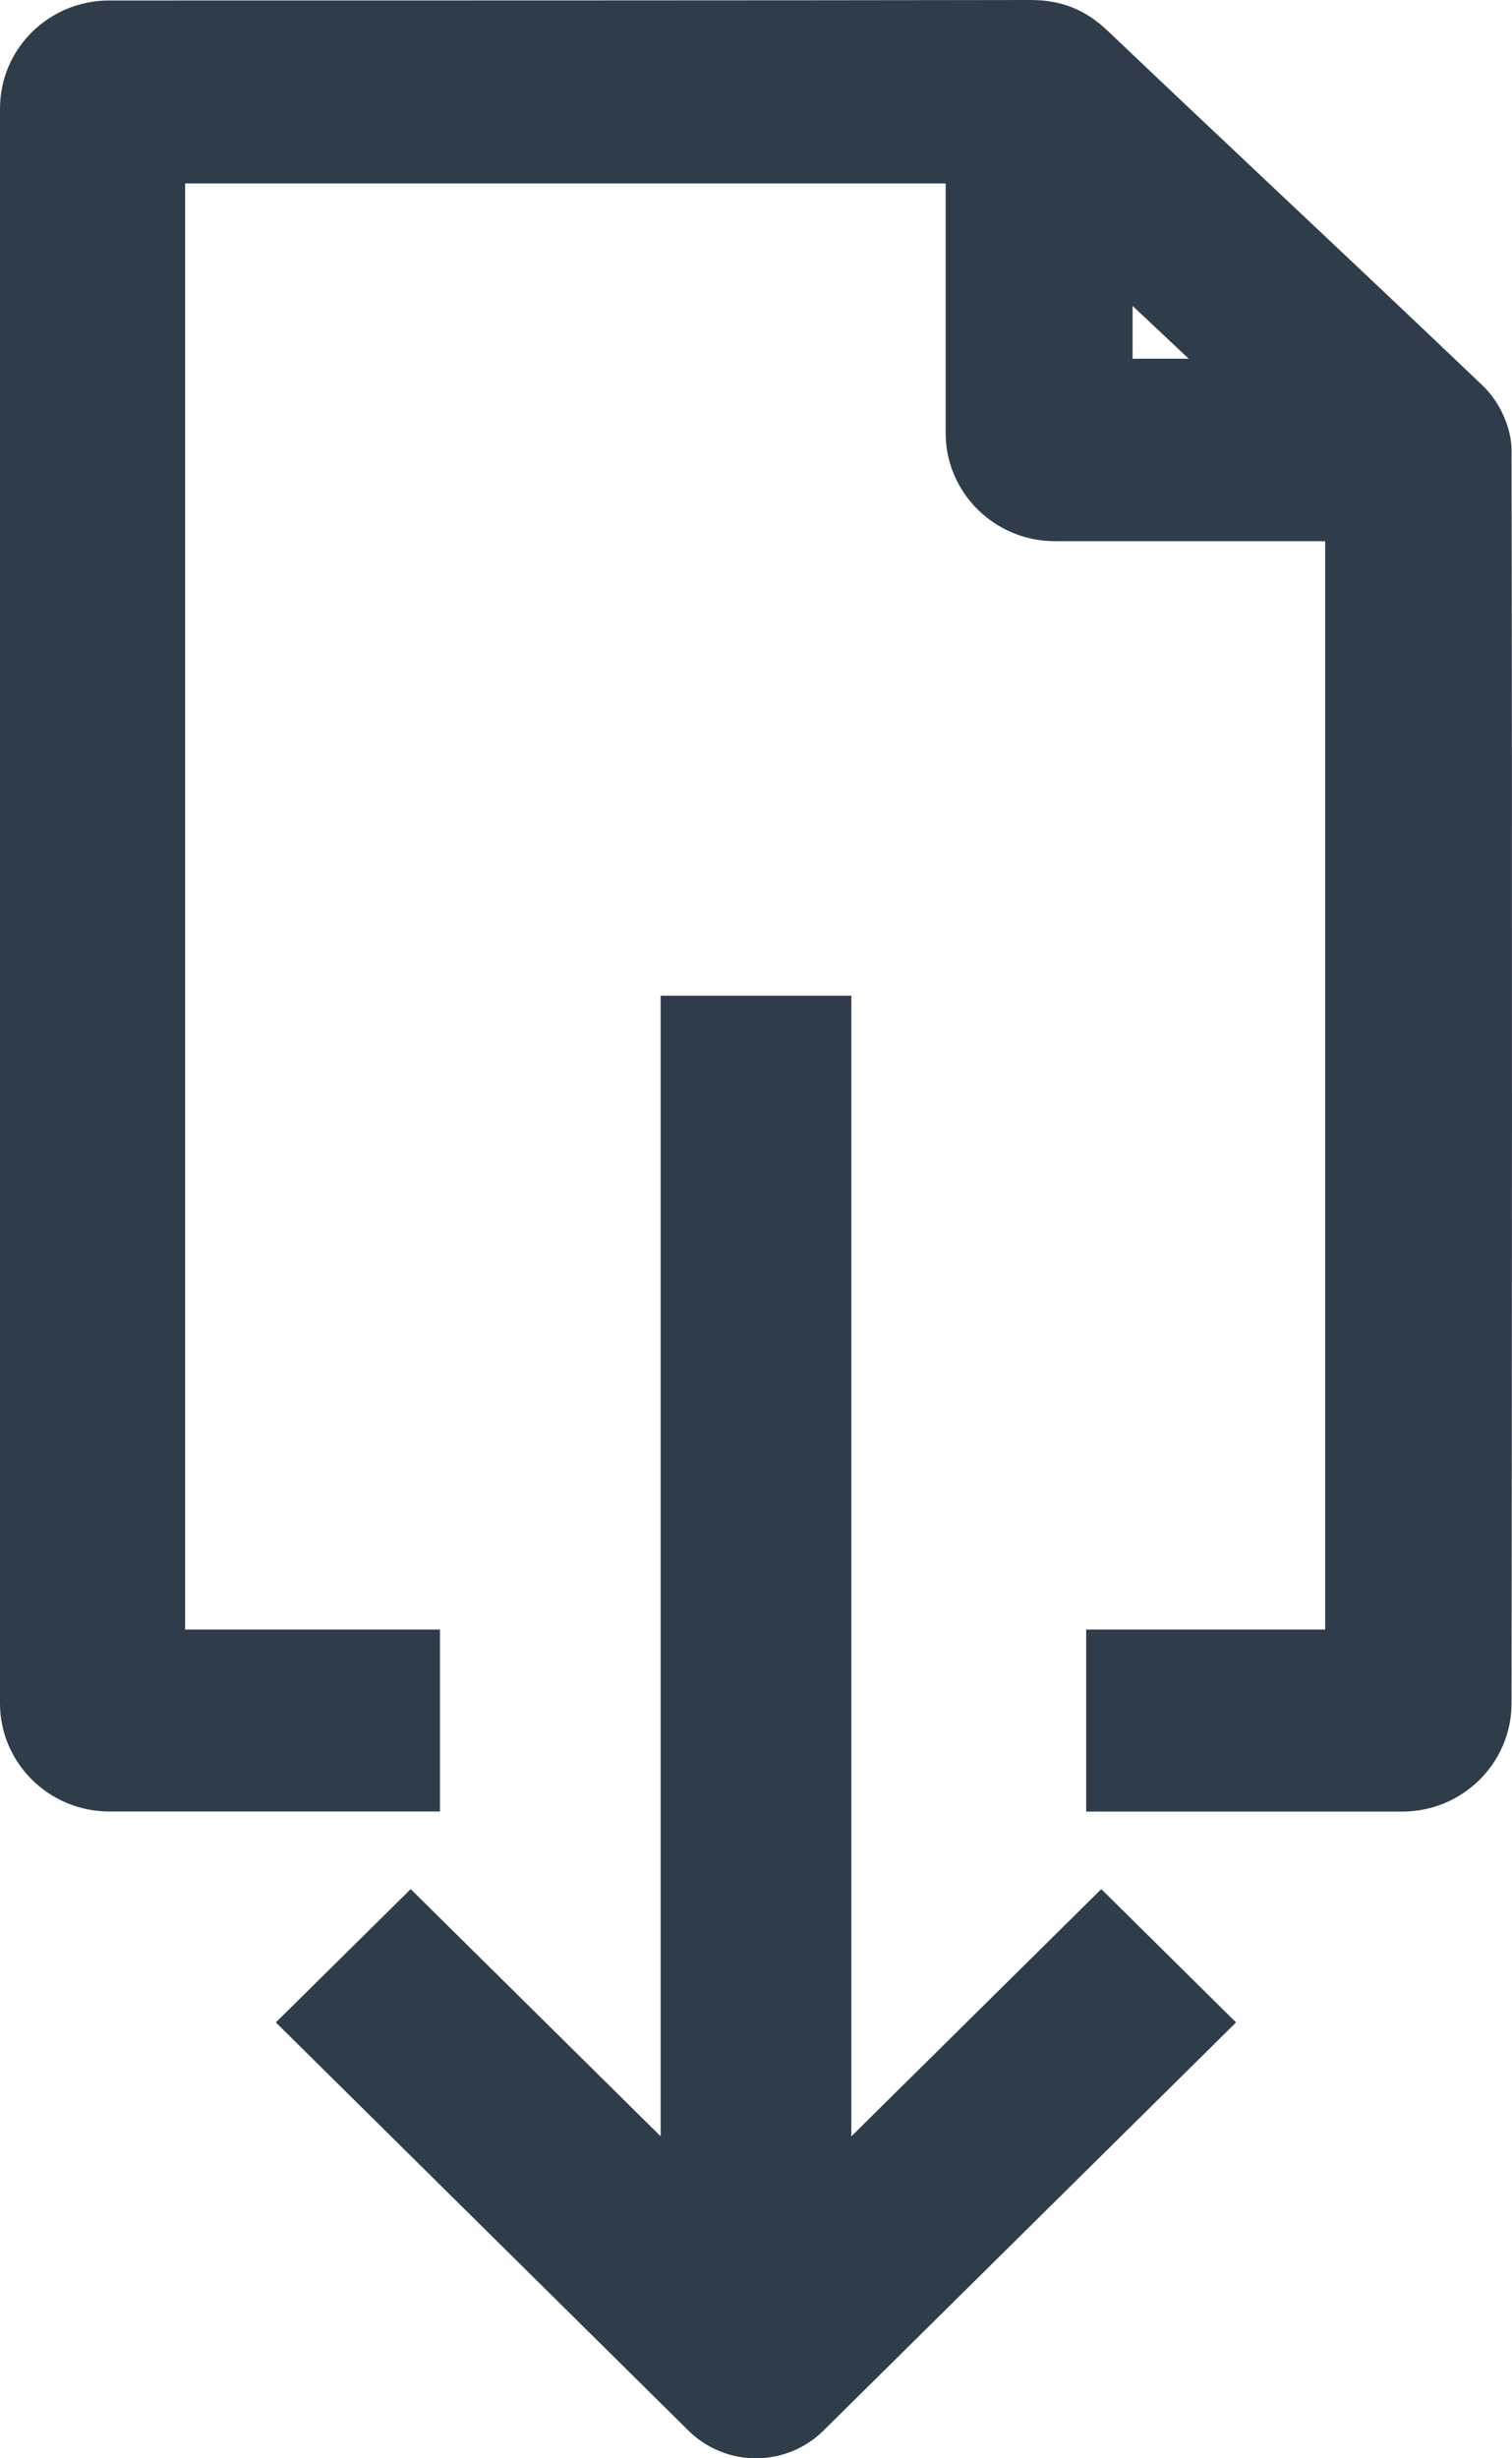 <svg width="16" height="26" viewBox="0 0 16 26" fill="none" xmlns="http://www.w3.org/2000/svg">
<path d="M8 26C7.732 26 7.476 25.895 7.286 25.708L2.919 21.39L4.346 19.98L8 23.592L11.654 19.98L13.08 21.39L8.713 25.708C8.524 25.895 8.267 26 8 26Z" fill="#2F3C4A"/>
<path d="M15.605 4.763C15.605 4.626 15.521 4.455 15.419 4.357C14.1 3.1 12.768 1.856 11.447 0.601C11.287 0.448 11.128 0.385 10.905 0.386C8.173 0.392 3.085 0.391 1.157 0.391C0.734 0.391 0.391 0.73 0.391 1.149V18.015C0.391 18.434 0.734 18.773 1.157 18.773H4.265V17.621H1.569V1.554H10.398V4.58C10.398 4.998 10.741 5.337 11.164 5.337H14.414V17.621H11.885V18.773H14.838C15.26 18.773 15.603 18.435 15.604 18.017C15.608 15.623 15.612 8.781 15.604 4.762L15.605 4.763ZM11.594 4.18V2.336C12.246 2.948 12.871 3.536 13.557 4.18H11.594Z" fill="#2F3C4A"/>
<path d="M11.494 19.16V17.235H14.023V5.724H11.164C10.526 5.724 10.007 5.211 10.007 4.581V1.94H1.959V17.235H4.656V19.159H1.157C0.519 19.159 0 18.646 0 18.015V1.149C0 0.843 0.12 0.556 0.338 0.34C0.557 0.124 0.847 0.005 1.157 0.005C3.195 0.005 8.226 0.005 10.904 0H10.907C11.229 0 11.486 0.102 11.717 0.322C12.319 0.894 12.933 1.473 13.527 2.033C14.238 2.702 14.972 3.394 15.69 4.079C15.873 4.253 15.995 4.527 15.995 4.762C16.003 8.706 15.999 15.489 15.995 18.018C15.994 18.647 15.476 19.16 14.839 19.16H11.494ZM12.275 18.387H14.838C15.045 18.387 15.213 18.221 15.213 18.017C15.218 15.488 15.222 8.708 15.213 4.764C15.211 4.734 15.178 4.664 15.147 4.635C14.43 3.952 13.696 3.26 12.987 2.592C12.392 2.031 11.777 1.452 11.175 0.88C11.087 0.797 11.027 0.772 10.906 0.772H10.904C8.226 0.777 3.194 0.777 1.155 0.777C1.055 0.777 0.961 0.816 0.89 0.886C0.819 0.956 0.78 1.049 0.78 1.149V18.016C0.78 18.221 0.948 18.387 1.155 18.387H3.873V18.008H1.178V1.168H10.788V4.58C10.788 4.785 10.957 4.951 11.164 4.951H14.804V18.007H12.275V18.387ZM14.534 4.566H11.203V1.436L14.534 4.565V4.566ZM11.985 3.794H12.579L11.985 3.235V3.794Z" fill="#2F3C4A"/>
<path d="M9.009 10.531H6.991V24.261H9.009V10.531Z" fill="#2F3C4A"/>
</svg>
